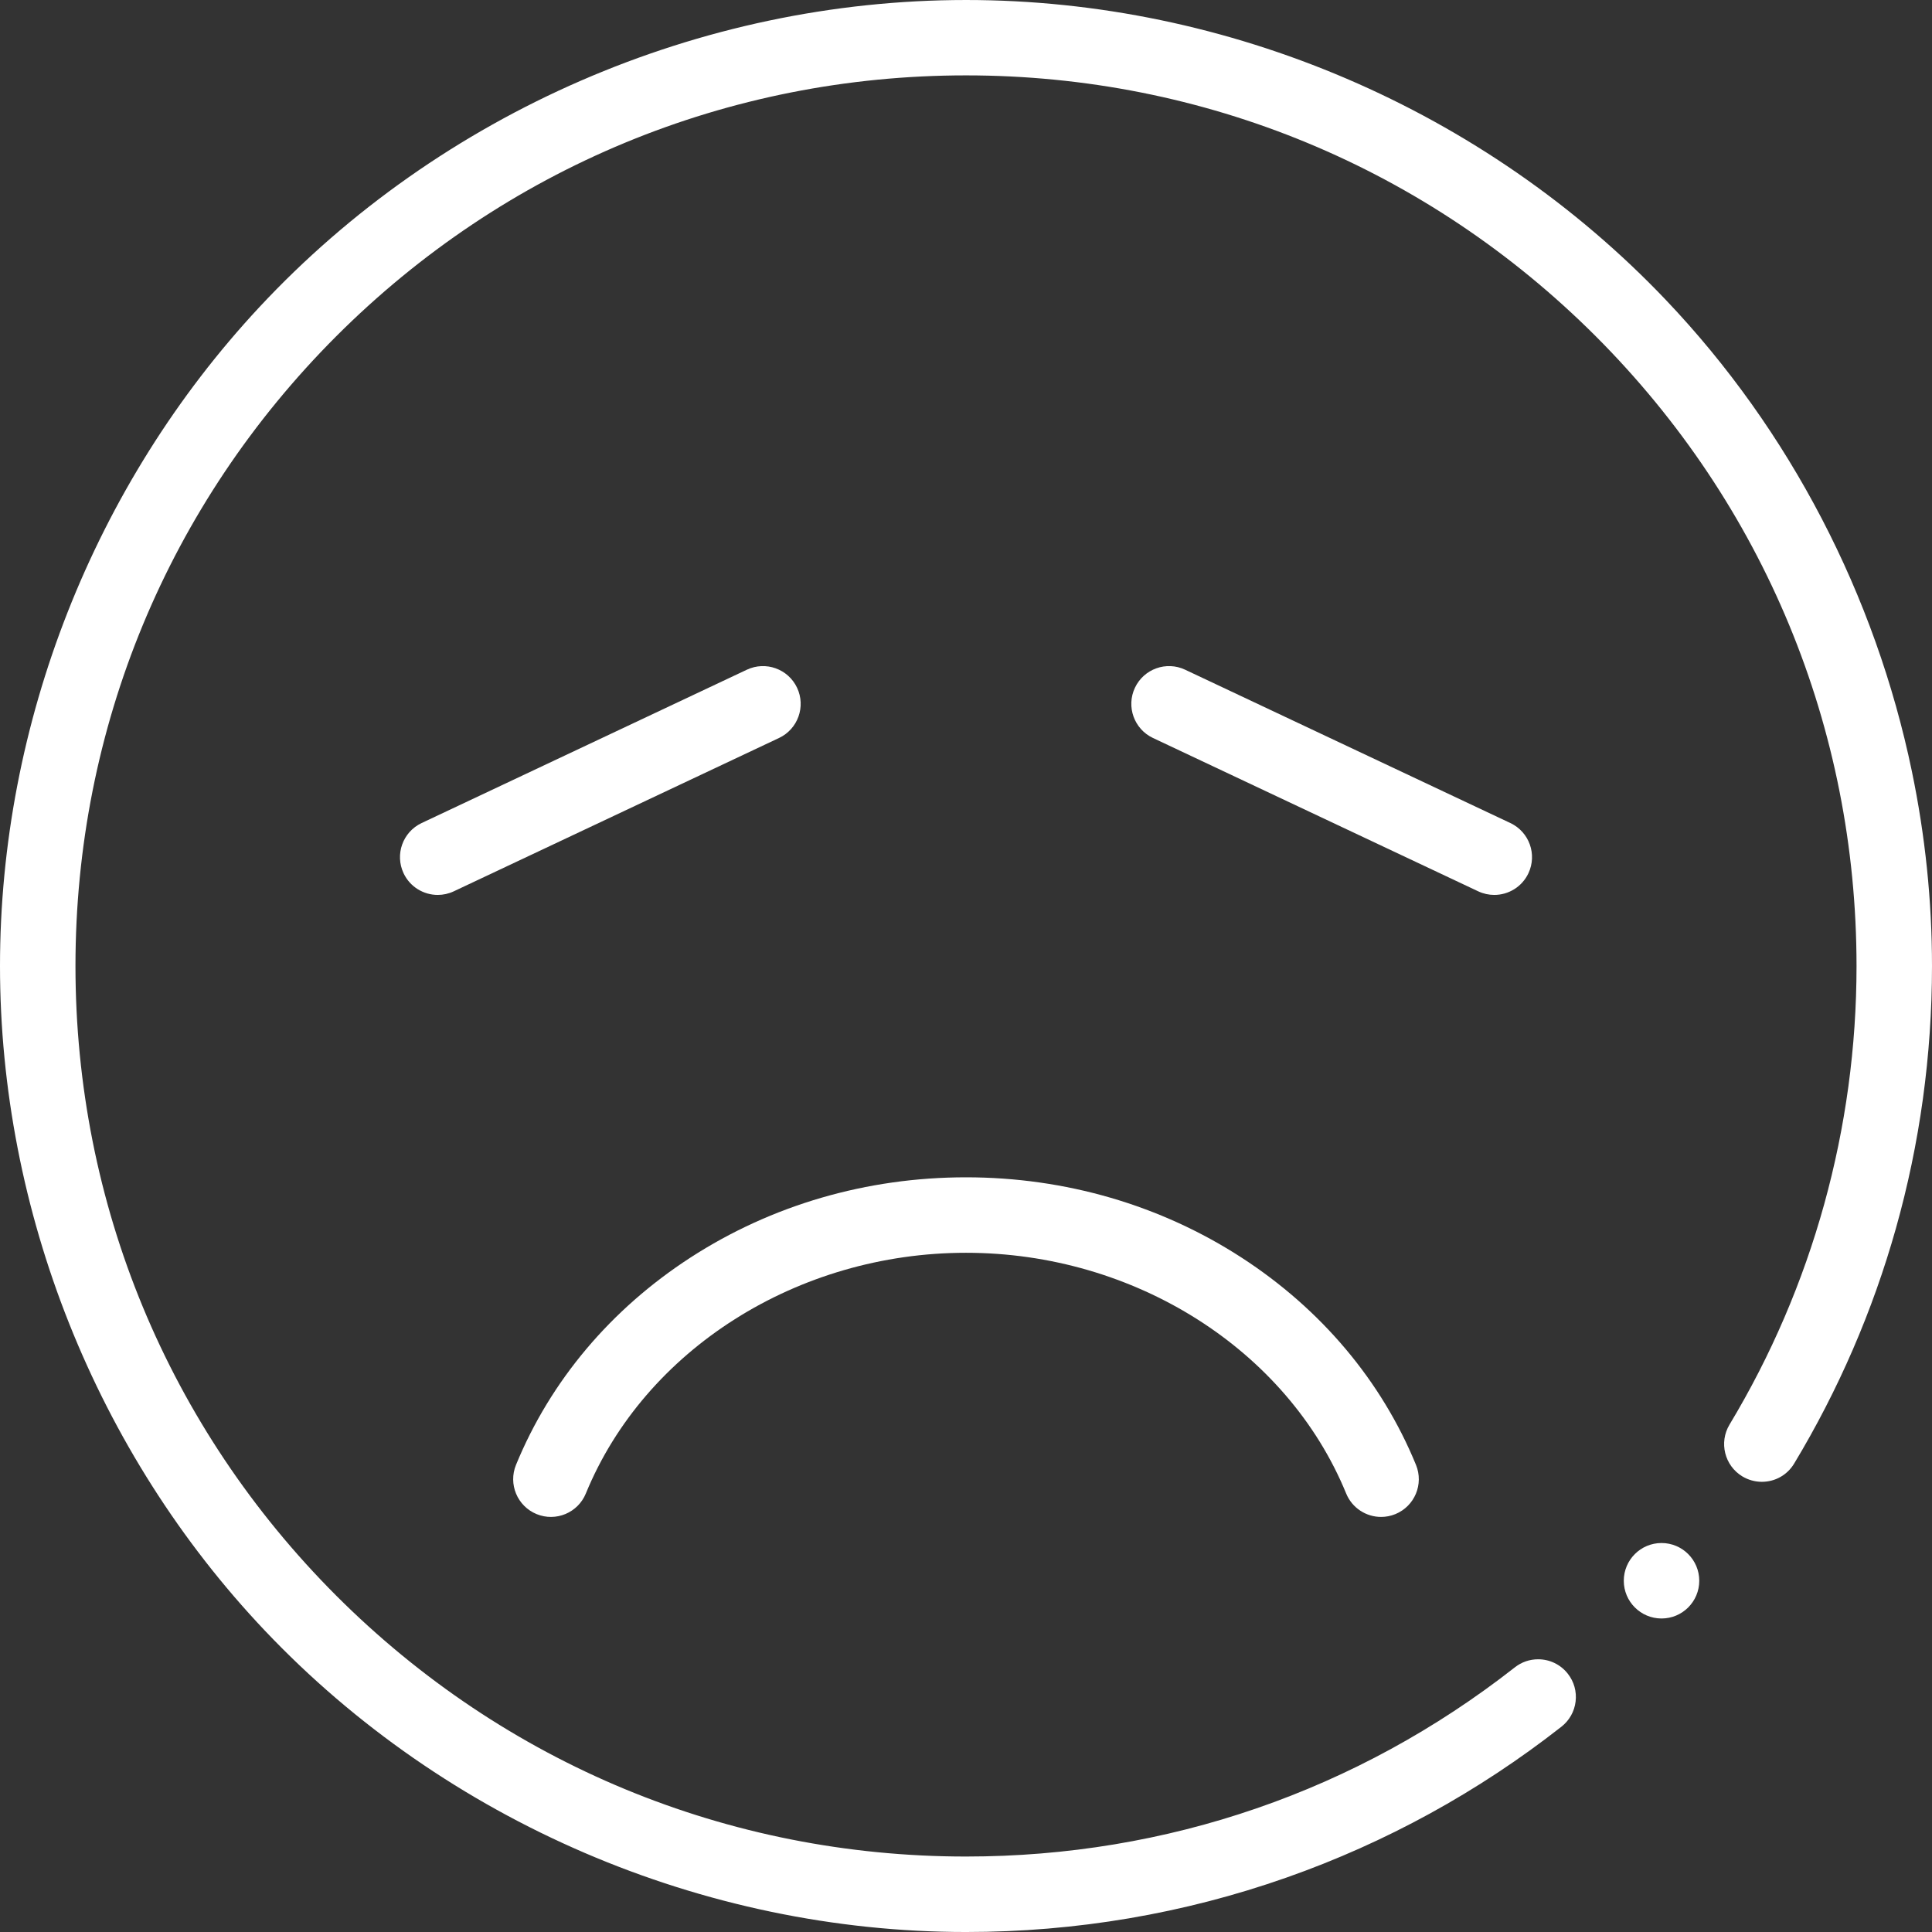 <svg width="50" height="50" fill="#FFFFFF" id="Layer_1" enable-background="new 0 0 512 512" viewBox="0 0 512 512" xmlns="http://www.w3.org/2000/svg"><rect x="0" y="0" width="512" height="512" fill="#333333" stroke="none"/><g><path d="m395.993 237.164c-1.429 0-2.879-.308-4.258-.958l-86.187-40.634c-4.995-2.355-7.136-8.314-4.78-13.31 2.354-4.995 8.313-7.137 13.31-4.78l86.187 40.634c4.995 2.355 7.136 8.314 4.78 13.31-1.705 3.617-5.301 5.738-9.052 5.738z"/><path d="m116.007 237.164c-3.751 0-7.346-2.12-9.052-5.738-2.355-4.996-.215-10.955 4.78-13.31l86.187-40.634c4.995-2.356 10.954-.215 13.31 4.78 2.355 4.996.215 10.955-4.78 13.31l-86.187 40.634c-1.378.65-2.829.958-4.258.958z"/><path d="m366.004 402.002c-3.938 0-7.67-2.34-9.256-6.209-15.644-38.156-56.131-63.793-100.748-63.793s-85.104 25.637-100.748 63.793c-2.095 5.109-7.937 7.555-13.046 5.459-5.11-2.095-7.554-7.936-5.459-13.046 9.122-22.25 25.11-41.247 46.236-54.938 21.473-13.913 46.721-21.268 73.017-21.268s51.544 7.355 73.016 21.269c21.126 13.69 37.115 32.688 46.236 54.938 2.095 5.11-.349 10.951-5.459 13.046-1.241.509-2.526.749-3.789.749z"/><circle cx="440.321" cy="418.916" r="10"/><path d="m506.67 204.422c-9.677-46.571-32.233-90.29-65.212-124.946-47.971-50.41-115.91-79.476-185.457-79.476-70.451 0-139.228 29.851-187.286 81.417-43.832 47.031-68.715 110.304-68.715 174.571 0 64.981 25.461 128.943 70.176 176.126 47.962 50.609 116.151 79.886 185.844 79.886 29.11 0 57.67-4.85 84.9-14.421 26.33-9.261 50.84-22.712 72.87-39.982 2.1-1.65 3.44-4.02 3.76-6.671.32-2.65-.41-5.27-2.06-7.37-1.9-2.43-4.78-3.83-7.87-3.83-2.26 0-4.39.74-6.16 2.13-41.87 32.801-92.16 50.143-145.46 50.143-63.02 0-122.29-24.551-166.88-69.123-44.57-44.592-69.12-103.865-69.12-166.888s24.55-122.296 69.12-166.888c44.59-44.573 103.86-69.124 166.88-69.124s122.29 24.551 166.88 69.124c44.57 44.592 69.11 103.855 69.12 166.888 0 42.932-11.64 84.964-33.66 121.546-2.84 4.72-1.32 10.88 3.41 13.731 1.56.93 3.34 1.43 5.15 1.43 3.54 0 6.75-1.81 8.57-4.84 11.74-19.491 20.81-40.452 26.96-62.303 6.35-22.541 9.57-45.943 9.57-69.563 0-17.368-1.816-34.656-5.33-51.567z"/></g></svg>
